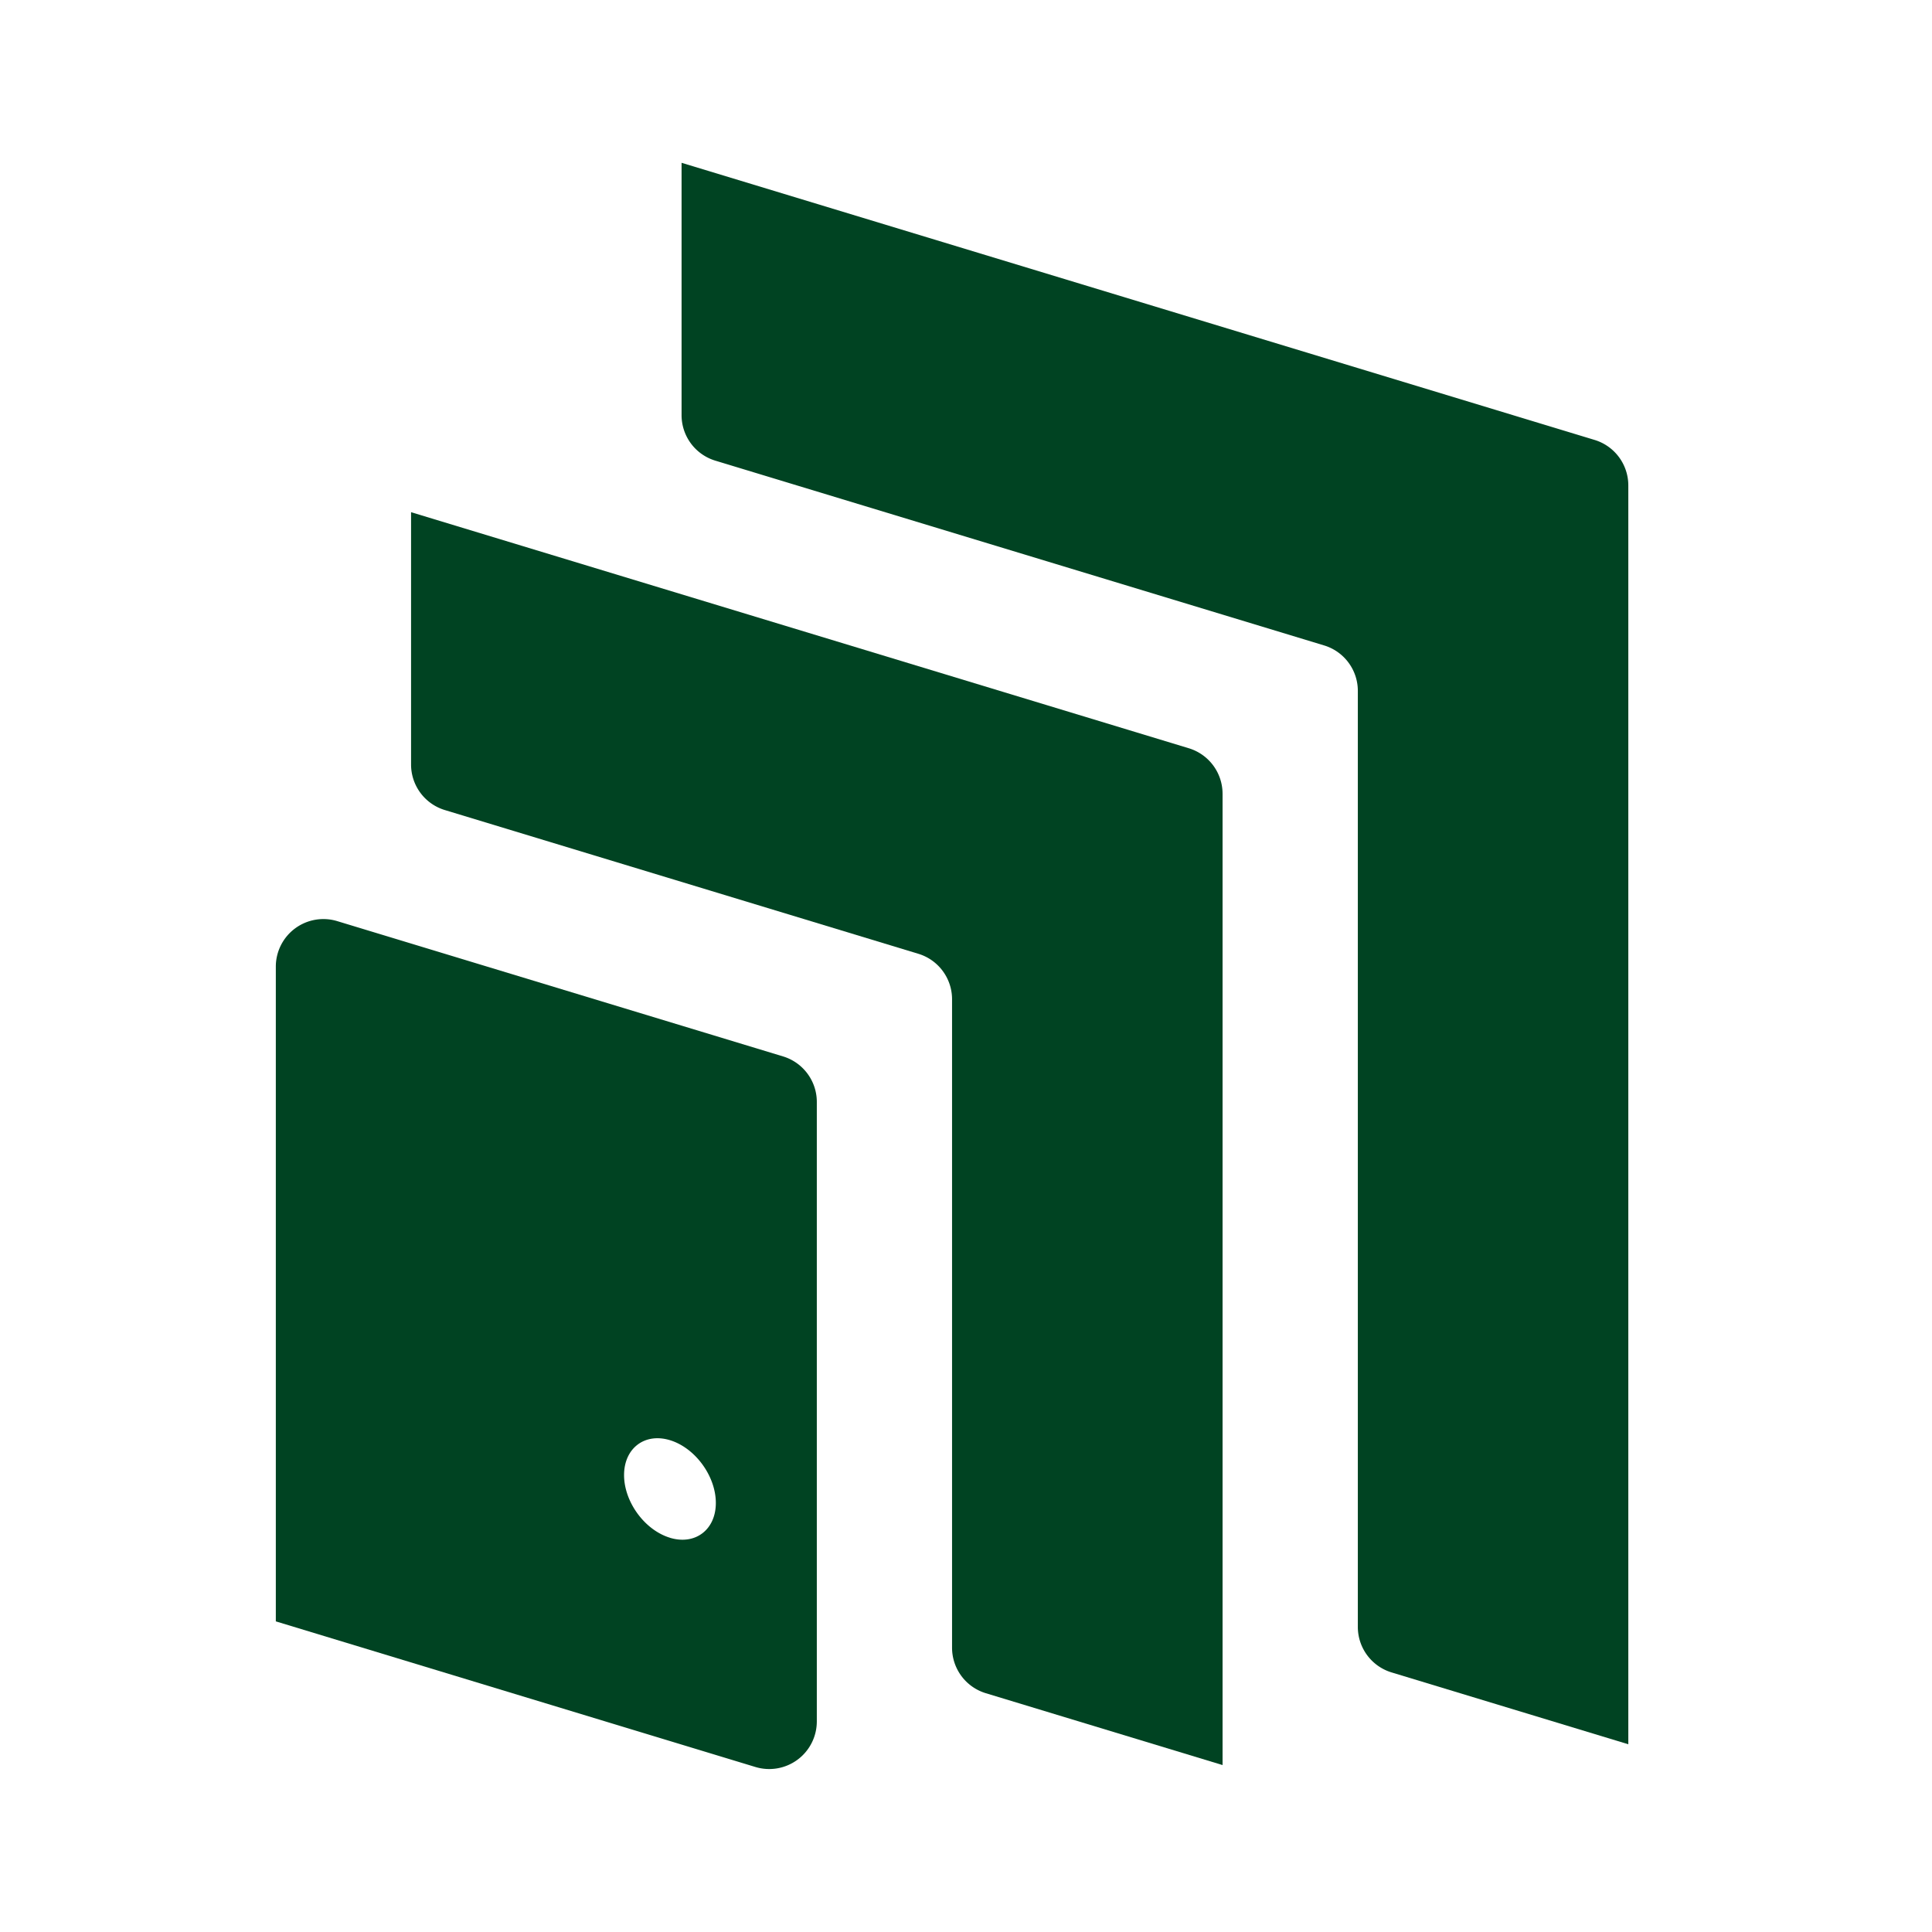 <svg xmlns="http://www.w3.org/2000/svg" width="64" height="64" fill="none"><path fill="#004322" d="M22.194 50.94c-.837-.253-1.521-1.188-1.521-2.076 0-.89.684-1.41 1.52-1.156.837.255 1.52 1.19 1.52 2.079 0 .888-.683 1.407-1.52 1.154Zm3.745-15.945-14.766-4.481a1.576 1.576 0 0 0-2.036 1.505V53.71l15.884 4.823a1.577 1.577 0 0 0 2.037-1.508V36.502c0-.692-.454-1.305-1.119-1.507Z"/><path fill="#004322" d="M13.617 25.326v-8.359l25.764 7.82a1.576 1.576 0 0 1 1.118 1.507V58.47l-7.842-2.38a1.576 1.576 0 0 1-1.119-1.508v-21.48c0-.694-.454-1.306-1.118-1.507l-15.684-4.761a1.576 1.576 0 0 1-1.119-1.507Z"/><path fill="#004322" d="M52.822 14.573a1.575 1.575 0 0 1 1.118 1.507v41.701l-7.842-2.38a1.575 1.575 0 0 1-1.118-1.507V22.887c0-.694-.454-1.306-1.119-1.507l-20.164-6.12a1.575 1.575 0 0 1-1.119-1.508V5.393l30.244 9.18Z"/></svg>